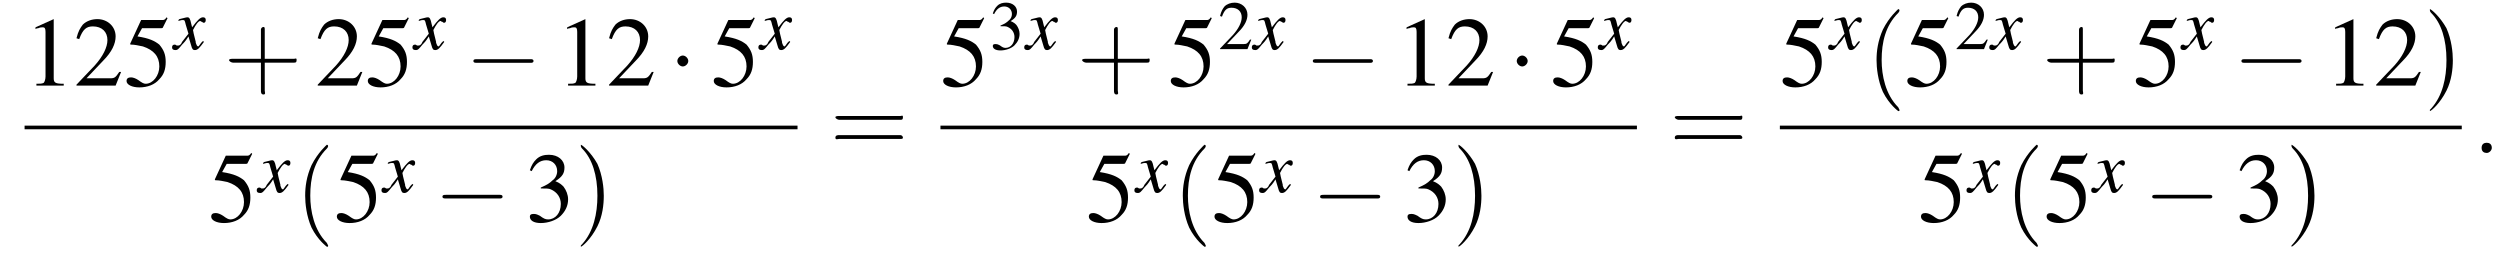 <?xml version='1.0' encoding='UTF-8'?>
<!---11.0-->
<svg version='1.1' xmlns='http://www.w3.org/2000/svg' xmlns:xlink='http://www.w3.org/1999/xlink' width='274.6pt' height='27.9pt' viewBox='99.3 80.6 274.6 27.9'>
<defs>
<use id='g11-58' xlink:href='#g7-58' transform='scale(1.4)'/>
<path id='g7-58' d='M1.5-.4C1.5-.7 1.3-.8 1.1-.8S.7-.7 .7-.4S.9 0 1.1 0S1.5-.2 1.5-.4Z'/>
<use id='g15-50' xlink:href='#g3-50' transform='scale(.7)'/>
<use id='g15-51' xlink:href='#g3-51' transform='scale(.7)'/>
<path id='g16-40' d='M2.6 1.9C2.6 1.9 2.6 1.9 2.5 1.7C1.5 .7 1.2-.8 1.2-2C1.2-3.4 1.5-4.7 2.5-5.7C2.6-5.8 2.6-5.9 2.6-5.9C2.6-5.9 2.6-6 2.5-6C2.5-6 1.8-5.4 1.3-4.4C.9-3.5 .8-2.7 .8-2C.8-1.4 .9-.4 1.3 .5C1.8 1.5 2.5 2 2.5 2C2.6 2 2.6 2 2.6 1.9Z'/>
<path id='g16-41' d='M2.3-2C2.3-2.6 2.2-3.6 1.8-4.5C1.3-5.4 .6-6 .5-6C.5-6 .5-5.9 .5-5.9C.5-5.9 .5-5.8 .6-5.7C1.4-4.9 1.8-3.6 1.8-2C1.8-.6 1.5 .8 .6 1.8C.5 1.9 .5 1.9 .5 1.9C.5 2 .5 2 .5 2C.6 2 1.3 1.4 1.8 .4C2.2-.4 2.3-1.3 2.3-2Z'/>
<path id='g16-43' d='M3.2-1.8H5.5C5.6-1.8 5.7-1.8 5.7-2S5.6-2.1 5.5-2.1H3.2V-4.4C3.2-4.5 3.2-4.6 3.1-4.6S2.9-4.5 2.9-4.4V-2.1H.7C.6-2.1 .4-2.1 .4-2S.6-1.8 .7-1.8H2.9V.4C2.9 .5 2.9 .7 3.1 .7S3.2 .5 3.2 .4V-1.8Z'/>
<path id='g16-61' d='M5.5-2.6C5.6-2.6 5.7-2.6 5.7-2.8S5.6-2.9 5.5-2.9H.7C.6-2.9 .4-2.9 .4-2.8S.6-2.6 .7-2.6H5.5ZM5.5-1.1C5.6-1.1 5.7-1.1 5.7-1.2S5.6-1.4 5.5-1.4H.7C.6-1.4 .4-1.4 .4-1.2S.6-1.1 .7-1.1H5.5Z'/>
<path id='g8-120' d='M3.2-.9C3.1-.8 3.1-.8 3-.7C2.8-.4 2.7-.3 2.7-.3C2.5-.3 2.5-.5 2.4-.7C2.4-.7 2.4-.8 2.4-.8C2.2-1.6 2.1-2 2.1-2.1C2.4-2.7 2.7-3.1 2.9-3.1C2.9-3.1 3-3 3.1-3C3.2-2.9 3.2-2.9 3.3-2.9C3.4-2.9 3.5-3 3.5-3.2S3.4-3.5 3.2-3.5C2.9-3.5 2.6-3.2 2-2.4L1.9-2.8C1.8-3.3 1.7-3.5 1.5-3.5C1.3-3.5 1.1-3.4 .6-3.3L.5-3.2L.5-3.1C.8-3.2 .9-3.2 1-3.2C1.2-3.2 1.2-3.1 1.3-2.7L1.6-1.7L.9-.8C.8-.5 .6-.4 .5-.4C.5-.4 .4-.4 .3-.4C.2-.5 .1-.5 .1-.5C-.1-.5-.2-.4-.2-.2C-.2 0-.1 .1 .2 .1C.4 .1 .5 0 .9-.5C1.1-.7 1.3-.9 1.6-1.4L1.9-.4C2 0 2.1 .1 2.3 .1C2.6 .1 2.8-.1 3.3-.8L3.2-.9Z'/>
<use id='g19-49' xlink:href='#g3-49'/>
<use id='g19-50' xlink:href='#g3-50'/>
<use id='g19-51' xlink:href='#g3-51'/>
<use id='g19-53' xlink:href='#g3-53'/>
<path id='g3-49' d='M3.2-7.3L1.2-6.4V-6.2C1.3-6.3 1.5-6.3 1.5-6.3C1.7-6.4 1.9-6.4 2-6.4C2.2-6.4 2.3-6.3 2.3-5.9V-1C2.3-.7 2.2-.4 2.1-.3C1.9-.2 1.7-.2 1.3-.2V0H4.3V-.2C3.4-.2 3.2-.3 3.2-.8V-7.3L3.2-7.3Z'/>
<path id='g3-50' d='M5.2-1.5L5-1.5C4.6-.9 4.5-.8 4-.8H1.4L3.2-2.7C4.2-3.7 4.6-4.6 4.6-5.4C4.6-6.5 3.7-7.3 2.6-7.3C2-7.3 1.4-7.1 1-6.7C.7-6.3 .5-6 .3-5.2L.6-5.1C1-6.2 1.4-6.5 2.1-6.5C3.1-6.5 3.7-5.9 3.7-5C3.7-4.2 3.2-3.2 2.3-2.2L.3-.1V0H4.6L5.2-1.5Z'/>
<path id='g3-51' d='M1.7-3.6C2.3-3.6 2.6-3.6 2.8-3.5C3.5-3.2 3.9-2.6 3.9-1.9C3.9-.9 3.3-.2 2.5-.2C2.2-.2 2-.3 1.6-.6C1.2-.8 1.1-.8 .9-.8C.6-.8 .5-.7 .5-.5C.5-.1 .9 .2 1.7 .2C2.5 .2 3.4-.1 3.9-.6S4.7-1.7 4.7-2.4C4.7-2.9 4.5-3.4 4.2-3.8C4-4 3.8-4.2 3.3-4.4C4.1-4.9 4.3-5.3 4.3-5.9C4.3-6.7 3.6-7.3 2.6-7.3C2.1-7.3 1.6-7.2 1.2-6.8C.9-6.5 .7-6.2 .5-5.6L.7-5.5C1.1-6.3 1.6-6.7 2.3-6.7C3-6.7 3.5-6.2 3.5-5.5C3.5-5.1 3.3-4.7 3-4.5C2.7-4.2 2.4-4 1.7-3.7V-3.6Z'/>
<path id='g3-53' d='M2-6.3H4.1C4.3-6.3 4.3-6.4 4.3-6.4L4.8-7.4L4.7-7.5C4.5-7.2 4.4-7.2 4.2-7.2H1.9L.7-4.6C.7-4.6 .7-4.6 .7-4.6C.7-4.5 .7-4.5 .8-4.5C1.2-4.5 1.6-4.4 2.1-4.3C3.3-3.9 3.9-3.2 3.9-2.1C3.9-1.1 3.2-.2 2.4-.2C2.2-.2 2-.3 1.6-.6C1.3-.8 1-.9 .8-.9C.5-.9 .3-.8 .3-.5C.3-.1 .9 .2 1.7 .2C2.6 .2 3.4-.1 3.9-.7C4.4-1.2 4.6-1.8 4.6-2.6C4.6-3.4 4.4-3.9 3.9-4.5C3.4-4.9 2.8-5.2 1.5-5.4L2-6.3Z'/>
<use id='g20-40' xlink:href='#g16-40' transform='scale(1.4)'/>
<use id='g20-41' xlink:href='#g16-41' transform='scale(1.4)'/>
<use id='g20-43' xlink:href='#g16-43' transform='scale(1.4)'/>
<use id='g20-61' xlink:href='#g16-61' transform='scale(1.4)'/>
<path id='g1-0' d='M7.2-2.5C7.3-2.5 7.5-2.5 7.5-2.7S7.3-2.9 7.2-2.9H1.3C1.1-2.9 .9-2.9 .9-2.7S1.1-2.5 1.3-2.5H7.2Z'/>
<path id='g1-1' d='M2.1-2.7C2.1-3 1.8-3.3 1.5-3.3S.9-3 .9-2.7S1.2-2.1 1.5-2.1S2.1-2.4 2.1-2.7Z'/>
</defs>
<g id='page1'>

<use x='102' y='90' xlink:href='#g19-49'/>
<use x='107.4' y='90' xlink:href='#g19-50'/>
<use x='112.9' y='90' xlink:href='#g19-53'/>
<use x='118.4' y='86' xlink:href='#g8-120'/>
<use x='123.9' y='90' xlink:href='#g20-43'/>
<use x='133.9' y='90' xlink:href='#g19-50'/>
<use x='139.4' y='90' xlink:href='#g19-53'/>
<use x='144.8' y='86' xlink:href='#g8-120'/>
<use x='150.4' y='90' xlink:href='#g1-0'/>
<use x='160.4' y='90' xlink:href='#g19-49'/>
<use x='165.9' y='90' xlink:href='#g19-50'/>
<use x='172.8' y='90' xlink:href='#g1-1'/>
<use x='177.4' y='90' xlink:href='#g19-53'/>
<use x='182.8' y='86' xlink:href='#g8-120'/>
<rect x='102' y='94.4' height='.4' width='84.9'/>
<use x='122.2' y='104.9' xlink:href='#g19-53'/>
<use x='127.7' y='101.7' xlink:href='#g8-120'/>
<use x='131.7' y='104.9' xlink:href='#g20-40'/>
<use x='136' y='104.9' xlink:href='#g19-53'/>
<use x='141.4' y='101.7' xlink:href='#g8-120'/>
<use x='147' y='104.9' xlink:href='#g1-0'/>
<use x='157' y='104.9' xlink:href='#g19-51'/>
<use x='162.4' y='104.9' xlink:href='#g20-41'/>
<use x='190.5' y='97.4' xlink:href='#g20-61'/>
<use x='202.6' y='90' xlink:href='#g19-53'/>
<use x='208' y='86' xlink:href='#g15-51'/>
<use x='212' y='86' xlink:href='#g8-120'/>
<use x='217.6' y='90' xlink:href='#g20-43'/>
<use x='227.6' y='90' xlink:href='#g19-53'/>
<use x='233.1' y='86' xlink:href='#g15-50'/>
<use x='237' y='86' xlink:href='#g8-120'/>
<use x='242.6' y='90' xlink:href='#g1-0'/>
<use x='252.6' y='90' xlink:href='#g19-49'/>
<use x='258.1' y='90' xlink:href='#g19-50'/>
<use x='265' y='90' xlink:href='#g1-1'/>
<use x='269.6' y='90' xlink:href='#g19-53'/>
<use x='275' y='86' xlink:href='#g8-120'/>
<rect x='202.6' y='94.4' height='.4' width='76.5'/>
<use x='218.6' y='104.9' xlink:href='#g19-53'/>
<use x='224.1' y='101.7' xlink:href='#g8-120'/>
<use x='228.1' y='104.9' xlink:href='#g20-40'/>
<use x='232.4' y='104.9' xlink:href='#g19-53'/>
<use x='237.8' y='101.7' xlink:href='#g8-120'/>
<use x='243.4' y='104.9' xlink:href='#g1-0'/>
<use x='253.4' y='104.9' xlink:href='#g19-51'/>
<use x='258.8' y='104.9' xlink:href='#g20-41'/>
<use x='282.7' y='97.4' xlink:href='#g20-61'/>
<use x='294.8' y='90' xlink:href='#g19-53'/>
<use x='300.3' y='86' xlink:href='#g8-120'/>
<use x='304.3' y='90' xlink:href='#g20-40'/>
<use x='308.5' y='90' xlink:href='#g19-53'/>
<use x='314' y='86' xlink:href='#g15-50'/>
<use x='318' y='86' xlink:href='#g8-120'/>
<use x='323.6' y='90' xlink:href='#g20-43'/>
<use x='333.6' y='90' xlink:href='#g19-53'/>
<use x='339' y='86' xlink:href='#g8-120'/>
<use x='344.6' y='90' xlink:href='#g1-0'/>
<use x='354.6' y='90' xlink:href='#g19-49'/>
<use x='360' y='90' xlink:href='#g19-50'/>
<use x='365.5' y='90' xlink:href='#g20-41'/>
<rect x='294.8' y='94.4' height='.4' width='74.9'/>
<use x='310' y='104.9' xlink:href='#g19-53'/>
<use x='315.5' y='101.7' xlink:href='#g8-120'/>
<use x='319.5' y='104.9' xlink:href='#g20-40'/>
<use x='323.8' y='104.9' xlink:href='#g19-53'/>
<use x='329.2' y='101.7' xlink:href='#g8-120'/>
<use x='334.8' y='104.9' xlink:href='#g1-0'/>
<use x='344.8' y='104.9' xlink:href='#g19-51'/>
<use x='350.3' y='104.9' xlink:href='#g20-41'/>
<use x='370.9' y='97.4' xlink:href='#g11-58'/>
</g>
</svg>